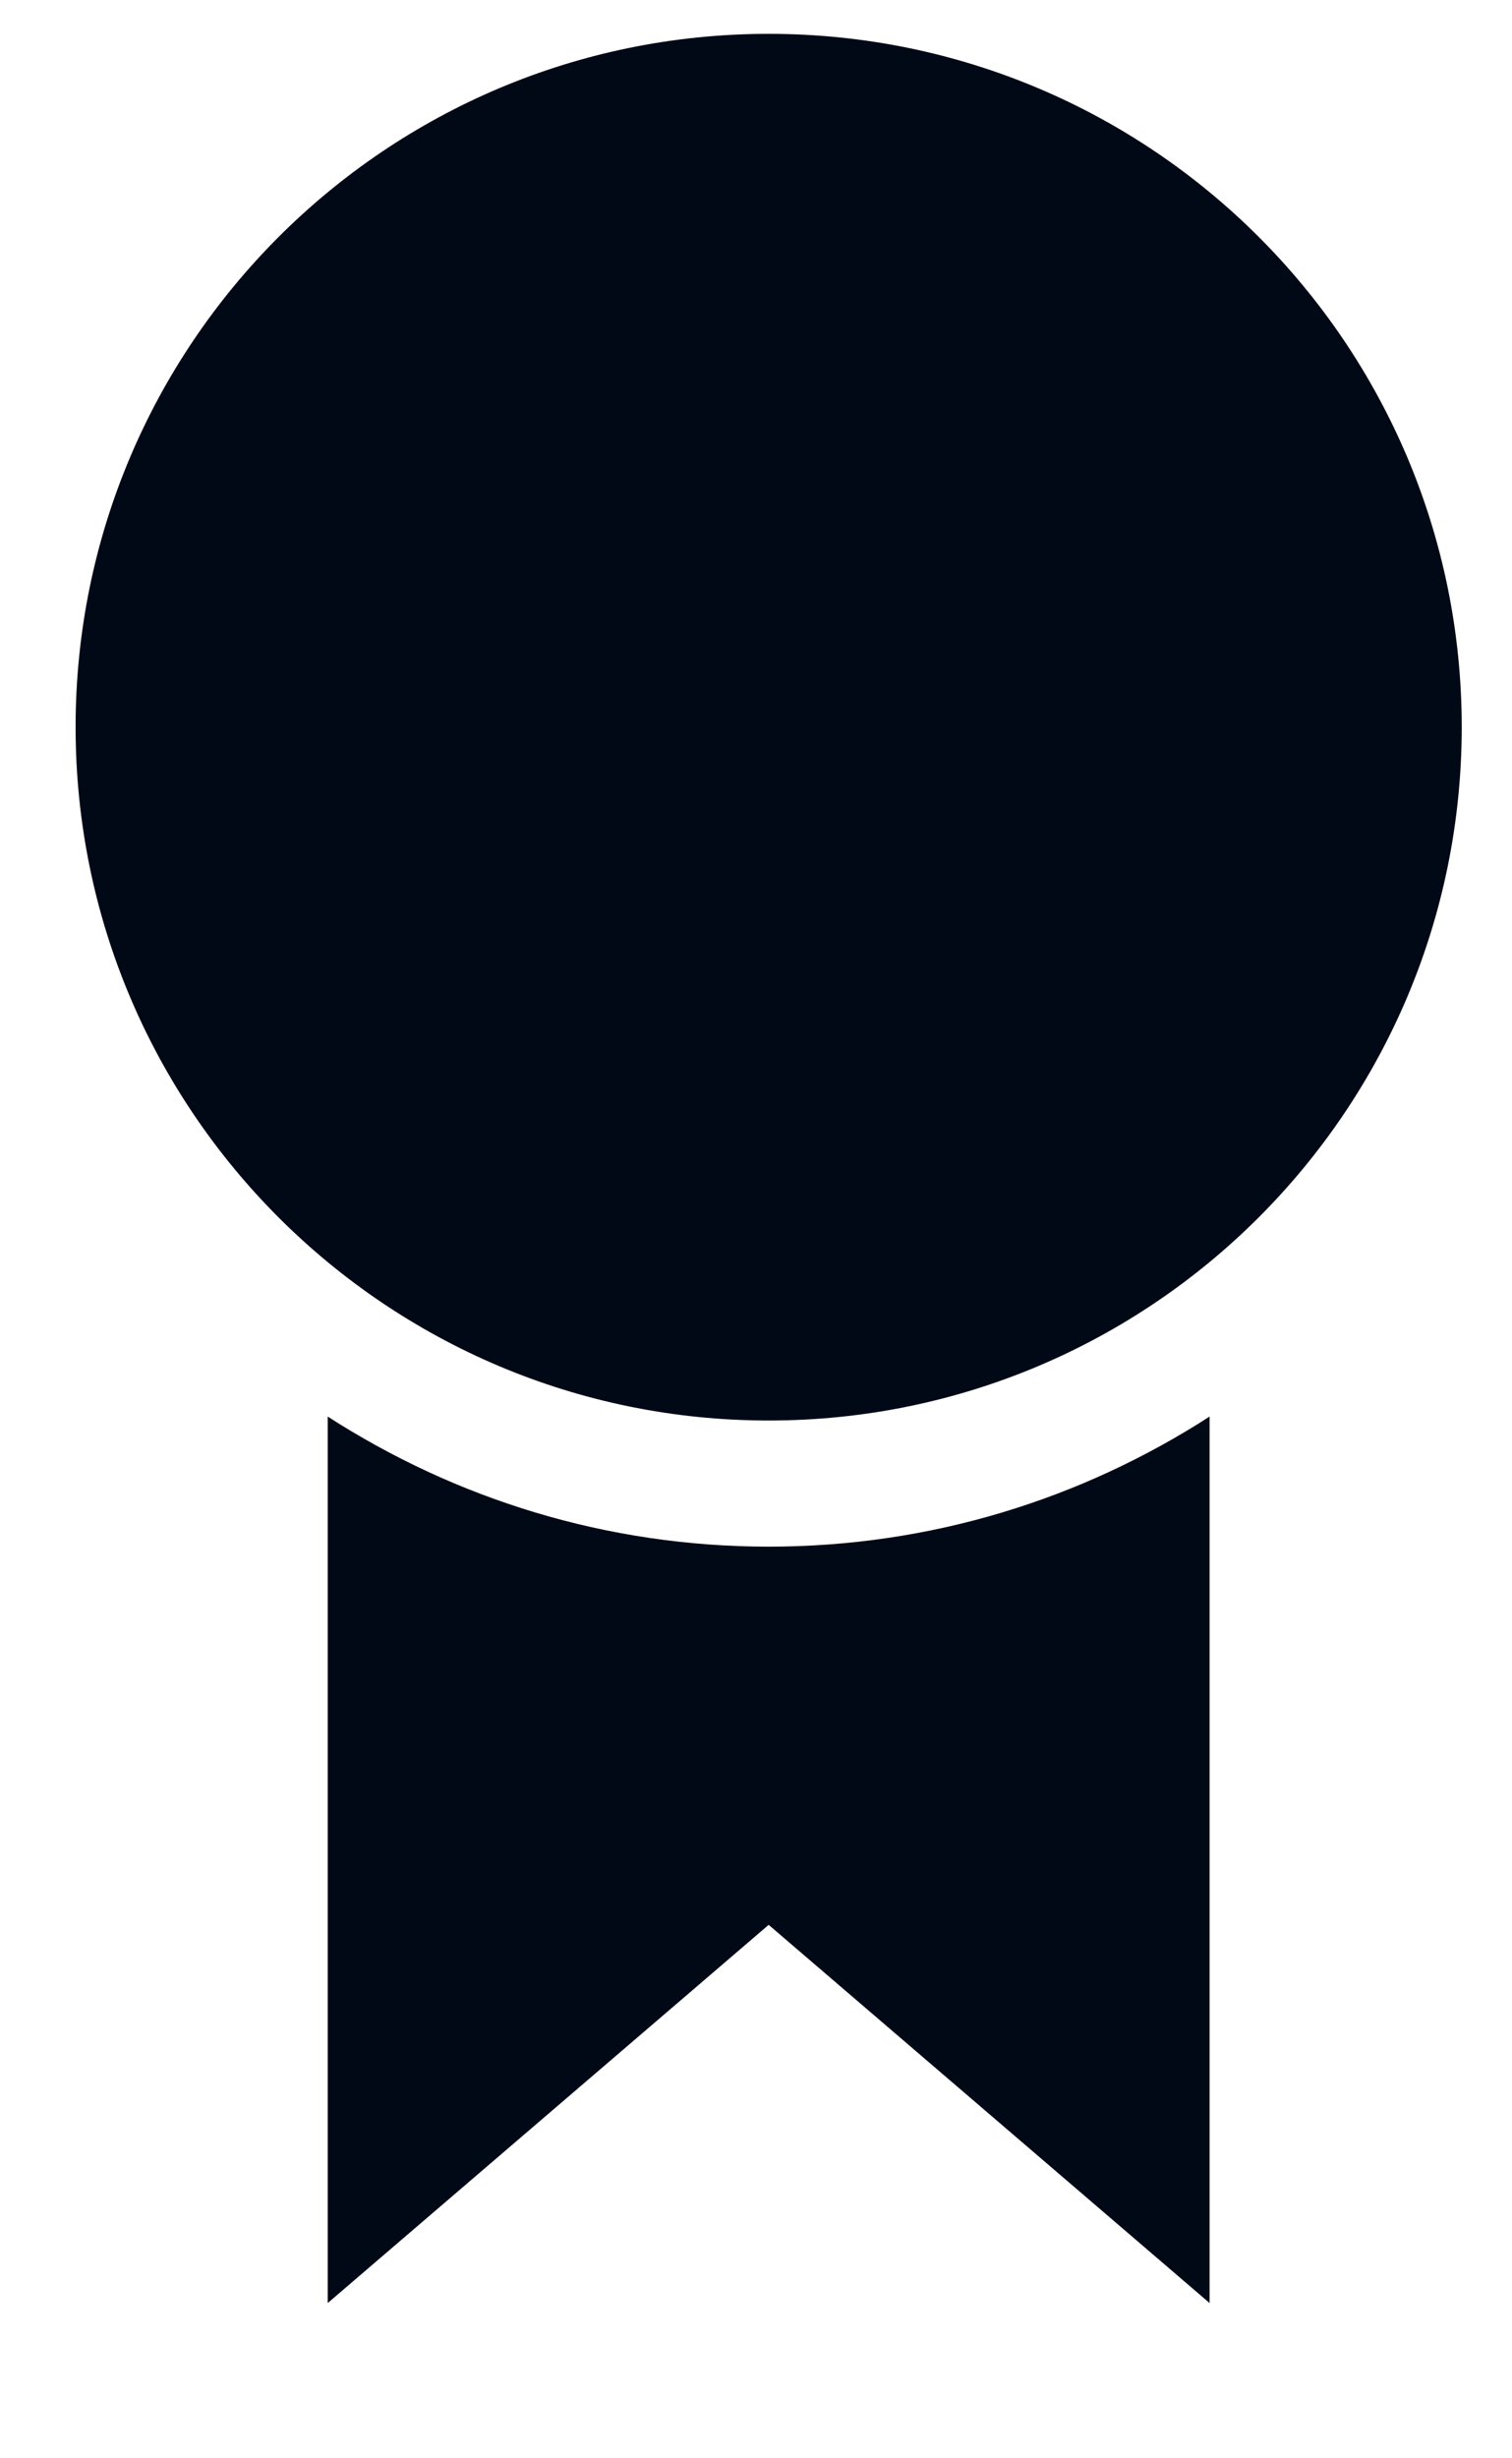 <svg width="8" height="13" viewBox="0 0 8 13" fill="none" xmlns="http://www.w3.org/2000/svg">
<path d="M4.067 0.179C6.092 0.179 7.734 1.82 7.734 3.845C7.734 5.87 6.092 7.512 4.067 7.512C2.042 7.512 0.4 5.871 0.4 3.845C0.4 1.821 2.042 0.179 4.067 0.179ZM1.734 7.491C2.409 7.926 3.208 8.179 4.067 8.179C4.927 8.179 5.725 7.926 6.4 7.491V12.179L4.067 10.179L1.734 12.179V7.491Z" fill="#010916"/>
</svg>
